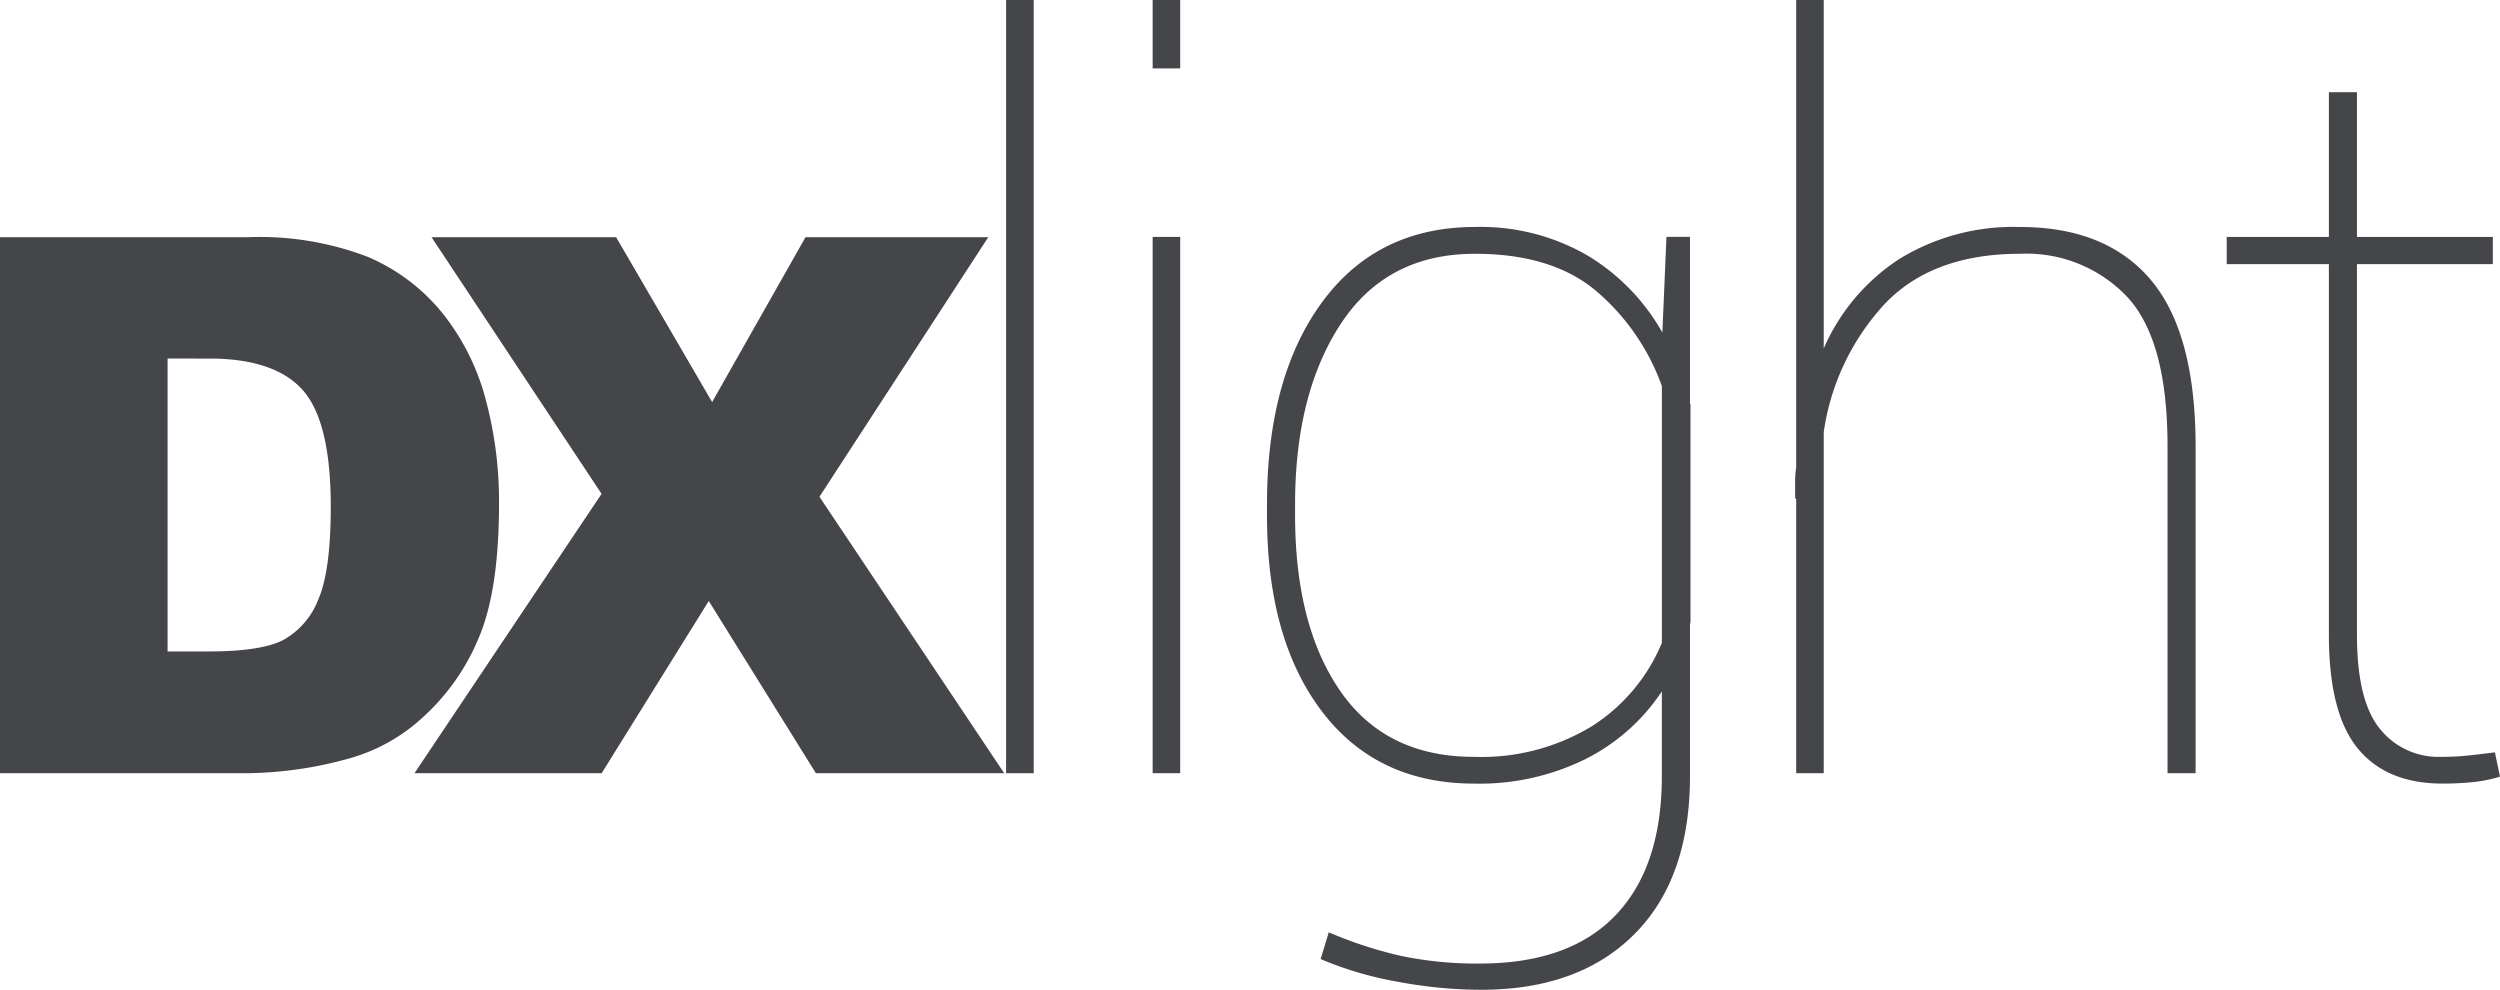 <svg xmlns="http://www.w3.org/2000/svg" xmlns:xlink="http://www.w3.org/1999/xlink" width="236" height="93.437" viewBox="0 0 236 93.437">
  <defs>
    <clipPath id="clip-path">
      <rect id="長方形_412" data-name="長方形 412" width="236" height="93.437" fill="none"/>
    </clipPath>
  </defs>
  <g id="グループ_39" data-name="グループ 39" transform="translate(0 0)">
    <g id="グループ_38" data-name="グループ 38" transform="translate(0 0)" clip-path="url(#clip-path)">
      <path id="パス_763" data-name="パス 763" d="M0,13.169H23.5a28.472,28.472,0,0,1,11.228,1.863,18.249,18.249,0,0,1,7.073,5.35,22.044,22.044,0,0,1,4.05,8.111,37.157,37.157,0,0,1,1.258,9.8q0,8.115-1.868,12.581a20.82,20.82,0,0,1-5.185,7.491,16.968,16.968,0,0,1-7.125,4.021A37.123,37.123,0,0,1,23.5,63.769H0ZM15.82,24.628V52.276H19.7q4.96,0,7.056-1.088a7.4,7.4,0,0,0,3.281-3.795q1.188-2.711,1.187-8.786,0-8.041-2.654-11.01t-8.8-2.968Z" transform="translate(0 9.22)" fill="#444649"/>
      <path id="パス_764" data-name="パス 764" d="M24.621,13.169H42.047l9.064,15.567,8.817-15.567H77.181L61.244,37.675,78.682,63.769H60.905L50.795,47.514,40.684,63.769H23.014L40.675,37.4Z" transform="translate(16.113 9.22)" fill="#444649"/>
      <rect id="長方形_411" data-name="長方形 411" width="2.605" height="72.991" transform="translate(94.976)" fill="#444649"/>
      <path id="パス_765" data-name="パス 765" d="M64,0h2.6V6.457H64Zm0,22.364h2.6V72.989H64Z" transform="translate(44.81 0)" fill="#444649"/>
      <path id="パス_766" data-name="パス 766" d="M70.349,38.805q0-12.022,5.208-19.113T90.023,12.6a20.156,20.156,0,0,1,10.539,2.668,19.791,19.791,0,0,1,7.11,7.3l.388-9.03h2.219V29.26l.048.048V49.941l-.048.139V64.445q0,9.637-5.233,14.9T90.554,84.612a43.228,43.228,0,0,1-7.933-.772,33.2,33.2,0,0,1-7.209-2.13l.77-2.526a39.016,39.016,0,0,0,6.8,2.224,34.848,34.848,0,0,0,7.476.724q8.436,0,12.8-4.562t4.364-13.125v-8a18.725,18.725,0,0,1-7.161,6.364,22.587,22.587,0,0,1-10.538,2.339q-9.214,0-14.4-6.831T70.349,39.788ZM73,39.788q0,10.481,4.293,16.656T89.88,62.621A20.075,20.075,0,0,0,101.067,59.7a17.1,17.1,0,0,0,6.559-7.838V27.623a21.106,21.106,0,0,0-6.1-8.89q-4.172-3.6-11.549-3.6-8.293,0-12.634,6.573T73,38.805Z" transform="translate(49.255 8.825)" fill="#444649"/>
      <path id="パス_767" data-name="パス 767" d="M102.374,32.893a19.221,19.221,0,0,1,7.137-8.446,20.555,20.555,0,0,1,11.381-3.018q8.148,0,12.369,5.007T137.48,42.2V72.991h-2.652V42.109q0-9.964-3.785-14.059a13.1,13.1,0,0,0-10.1-4.094q-8.3,0-12.8,4.725A22.508,22.508,0,0,0,102.374,40.8V72.991h-2.6V47.069h-.1V45.431a8.947,8.947,0,0,1,.1-1.309V0h2.6Z" transform="translate(69.786 0)" fill="#444649"/>
      <path id="パス_768" data-name="パス 768" d="M135.933,5.119V18.781h12.826v2.572H135.933v35q0,6.223,2.169,8.866a7.06,7.06,0,0,0,5.74,2.644q1.3,0,2.314-.1t2.8-.326l.481,2.294a13.323,13.323,0,0,1-2.509.513,27.65,27.65,0,0,1-2.94.141q-5.259,0-7.982-3.322t-2.724-10.714v-35h-9.645V18.781h9.645V5.119Z" transform="translate(86.564 3.584)" fill="#444649"/>
    </g>
  </g>
</svg>
